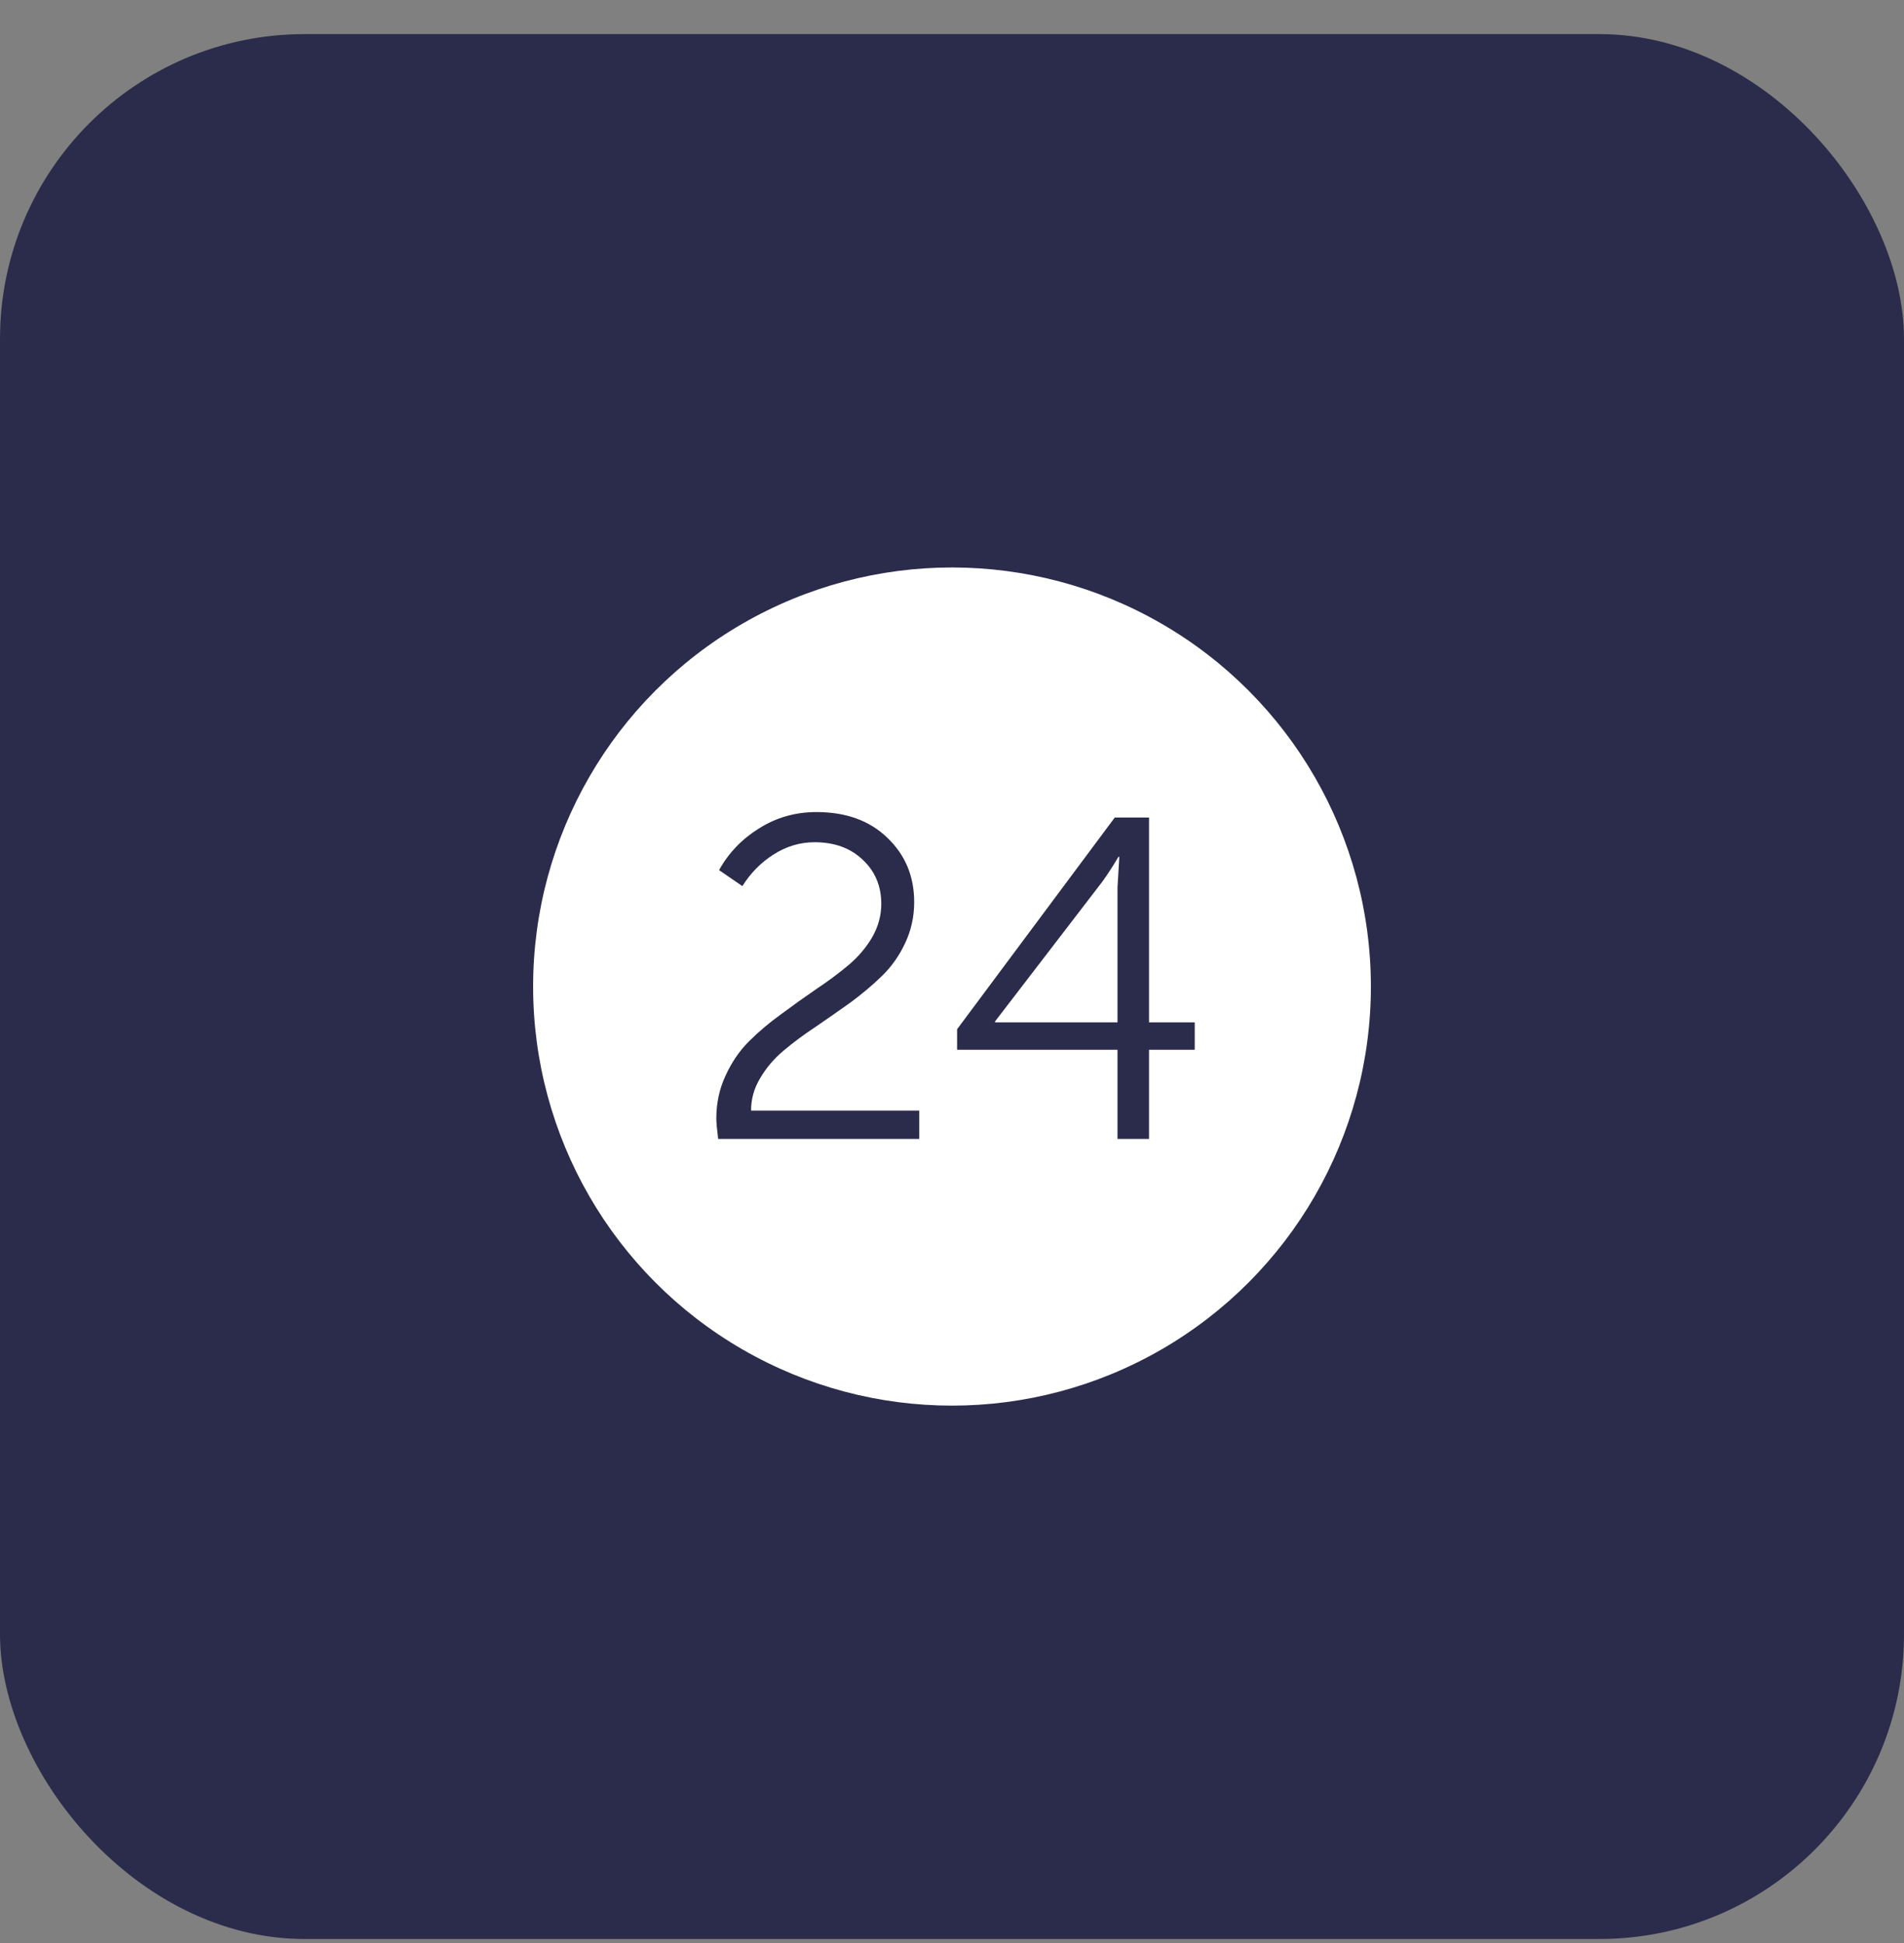 <?xml version="1.0" encoding="UTF-8"?> <svg xmlns="http://www.w3.org/2000/svg" width="50" height="51" viewBox="0 0 50 51" fill="none"><rect x="0" y="0" width="50" height="51" fill="#808080" stroke="none"/> <rect y="0.895" width="50" height="50" rx="8" fill="#2B2C4B"></rect> <circle cx="25" cy="25.895" r="11" fill="white"></circle> <path d="M18.859 29.895C18.827 29.639 18.811 29.459 18.811 29.355C18.811 28.955 18.891 28.583 19.051 28.239C19.211 27.887 19.415 27.587 19.663 27.339C19.919 27.083 20.203 26.843 20.515 26.619C20.827 26.387 21.135 26.167 21.439 25.959C21.751 25.751 22.031 25.543 22.279 25.335C22.535 25.119 22.743 24.875 22.903 24.603C23.063 24.323 23.143 24.031 23.143 23.727C23.143 23.255 22.979 22.867 22.651 22.563C22.331 22.259 21.911 22.107 21.391 22.107C21.007 22.107 20.647 22.215 20.311 22.431C19.983 22.639 19.711 22.915 19.495 23.259L18.883 22.839C19.131 22.391 19.479 22.027 19.927 21.747C20.383 21.459 20.887 21.315 21.439 21.315C22.215 21.315 22.835 21.539 23.299 21.987C23.771 22.435 24.007 22.999 24.007 23.679C24.007 24.063 23.927 24.423 23.767 24.759C23.615 25.087 23.411 25.375 23.155 25.623C22.907 25.863 22.631 26.095 22.327 26.319C22.023 26.535 21.719 26.747 21.415 26.955C21.111 27.155 20.831 27.363 20.575 27.579C20.327 27.787 20.123 28.027 19.963 28.299C19.803 28.563 19.723 28.847 19.723 29.151H24.139V29.895H18.859ZM25.134 27.555V27.015L29.274 21.459H30.174V26.835H31.374V27.555H30.174V29.895H29.346V27.555H25.134ZM26.13 26.835H29.346V23.295L29.394 22.491H29.37C29.234 22.723 29.094 22.939 28.95 23.139L26.13 26.811V26.835Z" fill="#2B2C4B"></path> </svg> 